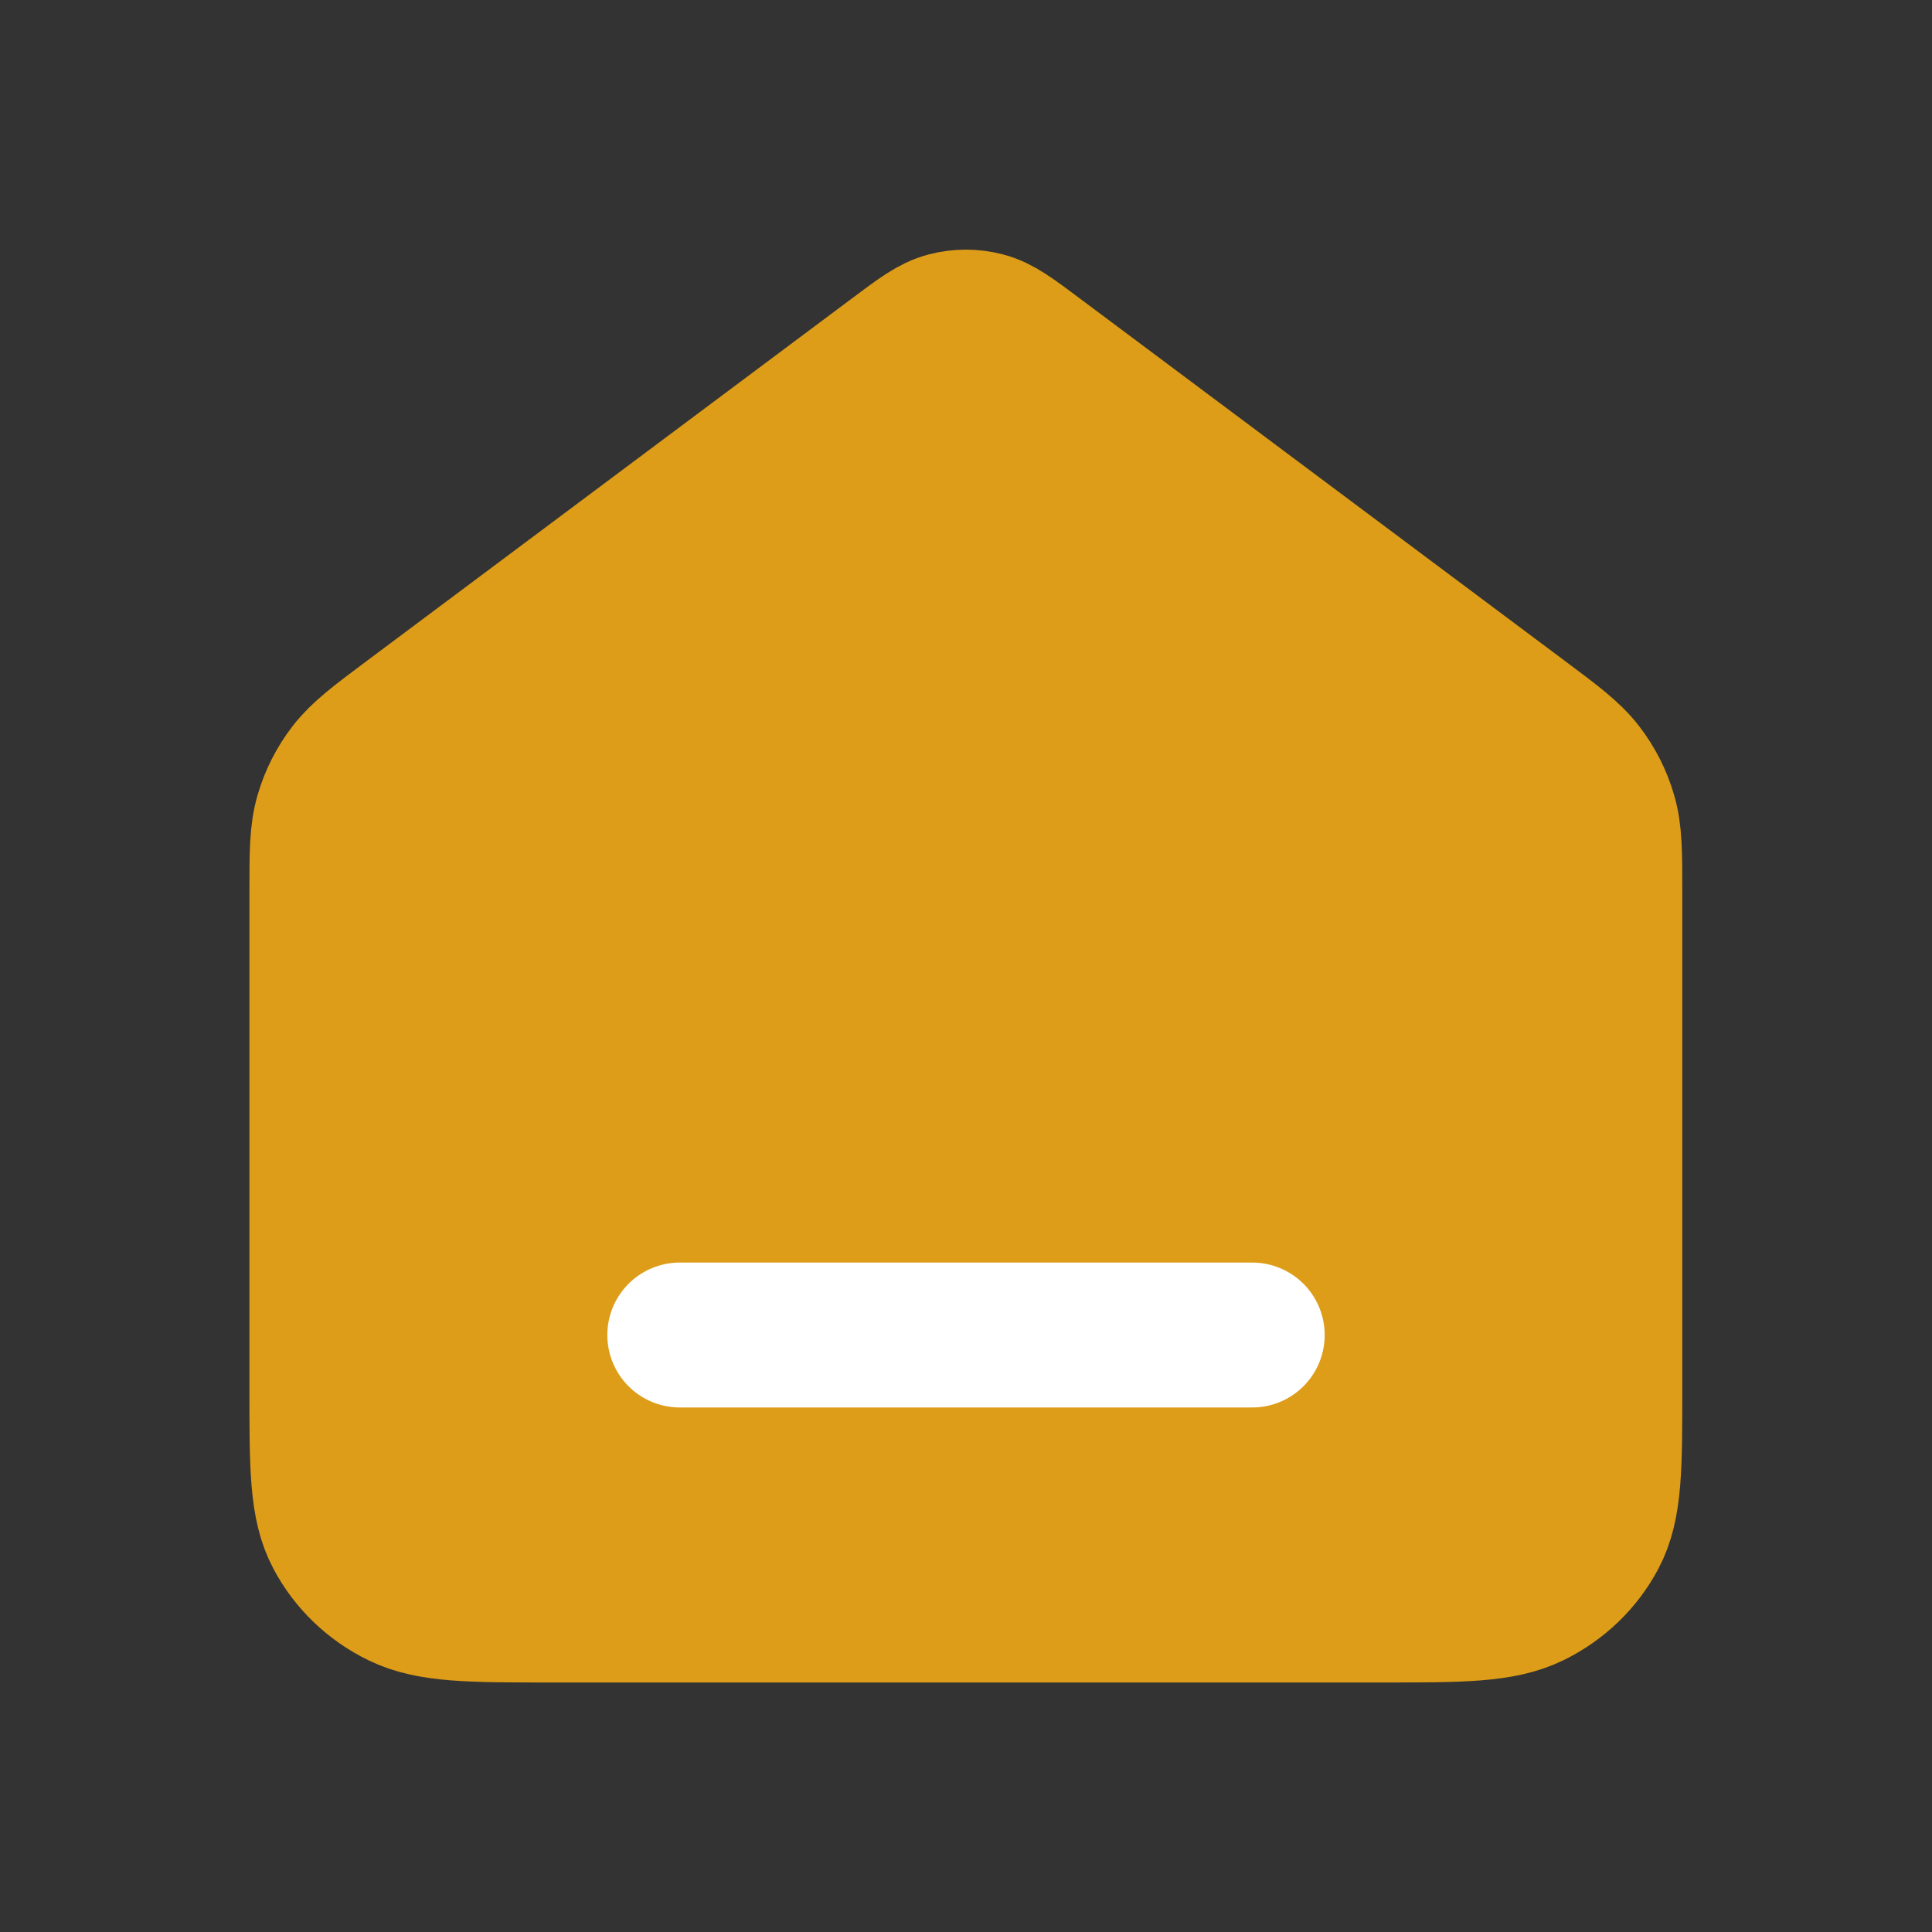 <svg width="20" height="20" viewBox="0 0 20 20" fill="none" xmlns="http://www.w3.org/2000/svg">
<rect x="0" y="0" width="20" height="20" fill="#333333" stroke="none"/>
<g id="home-line">
<path id="Icon" d="M3.332 9.24C3.332 8.831 3.332 8.627 3.387 8.439C3.435 8.272 3.515 8.115 3.622 7.976C3.743 7.819 3.911 7.693 4.247 7.442L9.271 3.688C9.531 3.493 9.661 3.396 9.805 3.359C9.932 3.326 10.066 3.326 10.192 3.359C10.336 3.396 10.466 3.493 10.726 3.688L15.75 7.442C16.086 7.693 16.254 7.819 16.375 7.976C16.482 8.115 16.562 8.272 16.61 8.439C16.665 8.627 16.665 8.831 16.665 9.24V14.39C16.665 15.187 16.665 15.586 16.504 15.89C16.362 16.158 16.135 16.376 15.857 16.512C15.54 16.667 15.125 16.667 14.295 16.667H5.702C4.873 16.667 4.458 16.667 4.141 16.512C3.862 16.376 3.636 16.158 3.494 15.89C3.332 15.586 3.332 15.187 3.332 14.39V9.24Z" fill="#DE9D18" stroke="#DE9D18" stroke-width="1.5" stroke-linecap="round" stroke-linejoin="round"/>
<path id="Icon_2" d="M7.037 13.82H12.963" stroke="white" stroke-width="1.5" stroke-linecap="round" stroke-linejoin="round"/>
</g>
</svg>
